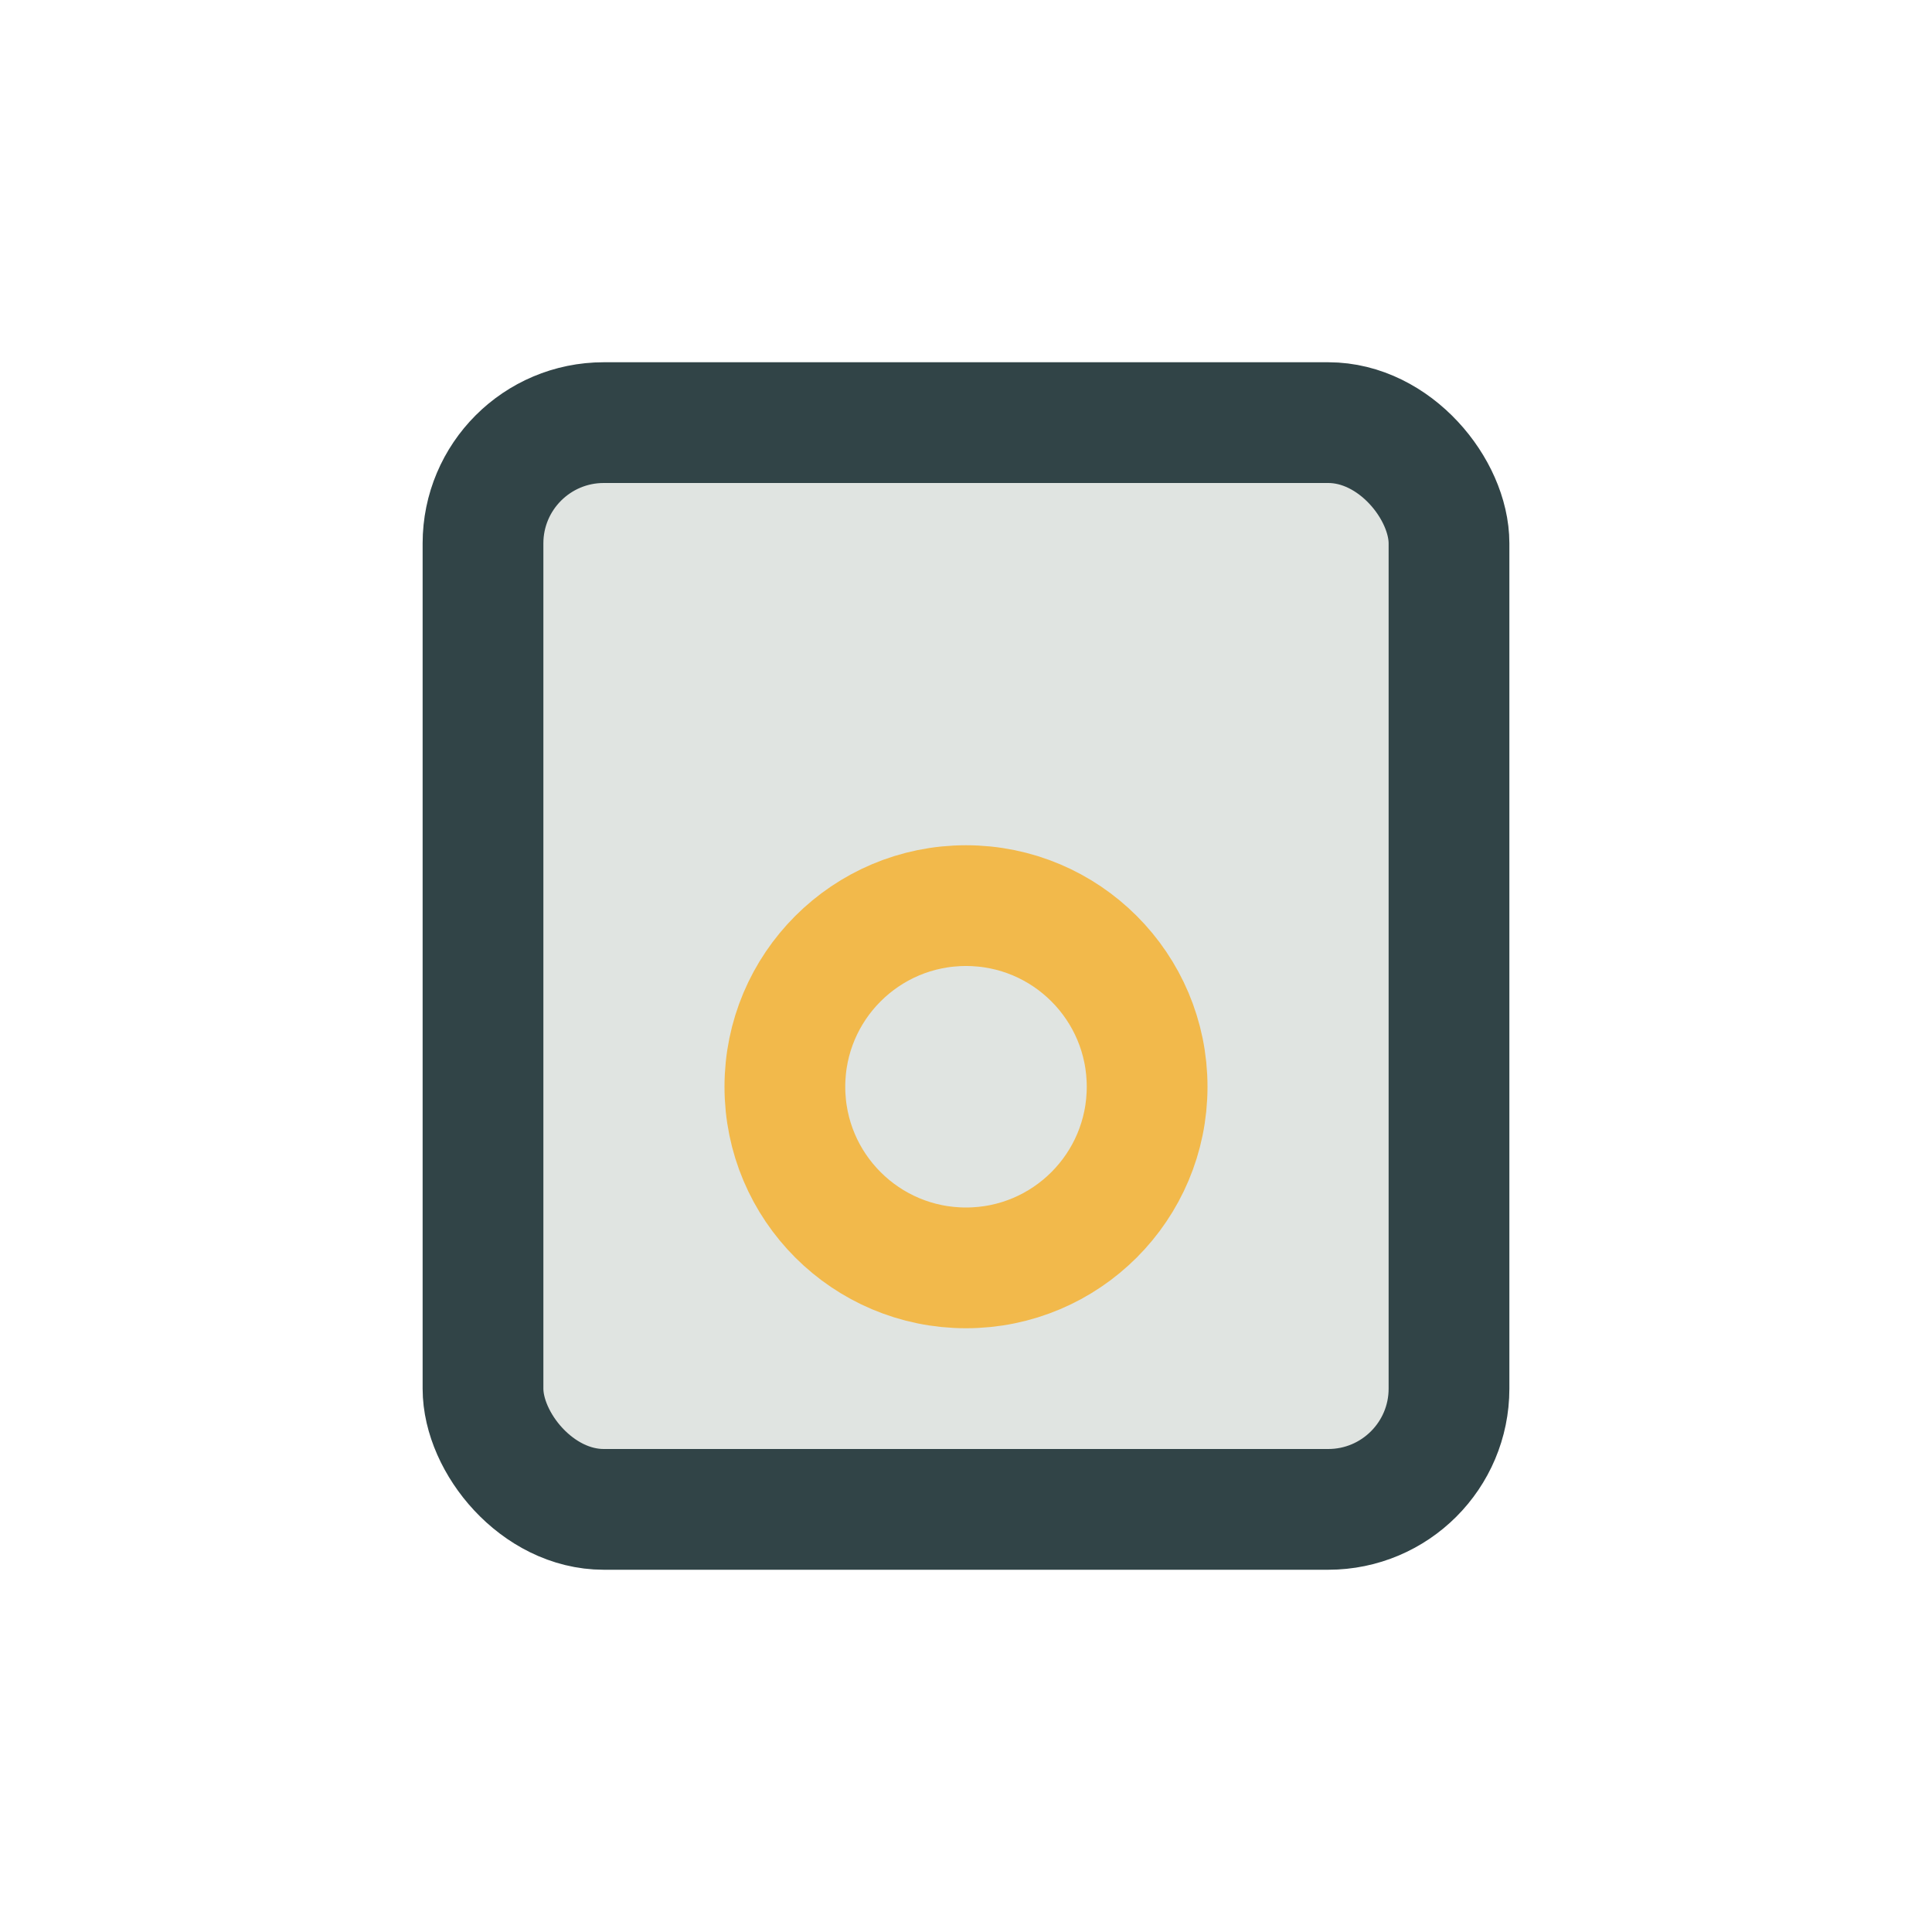<?xml version="1.0" encoding="UTF-8"?>
<svg xmlns="http://www.w3.org/2000/svg" width="32" height="32" viewBox="0 0 32 32"><rect x="8" y="7" width="16" height="18" rx="2" fill="#E0E4E1" stroke="#314447" stroke-width="2"/><circle cx="16" cy="18" r="3" fill="none" stroke="#F2B94B" stroke-width="2"/></svg>